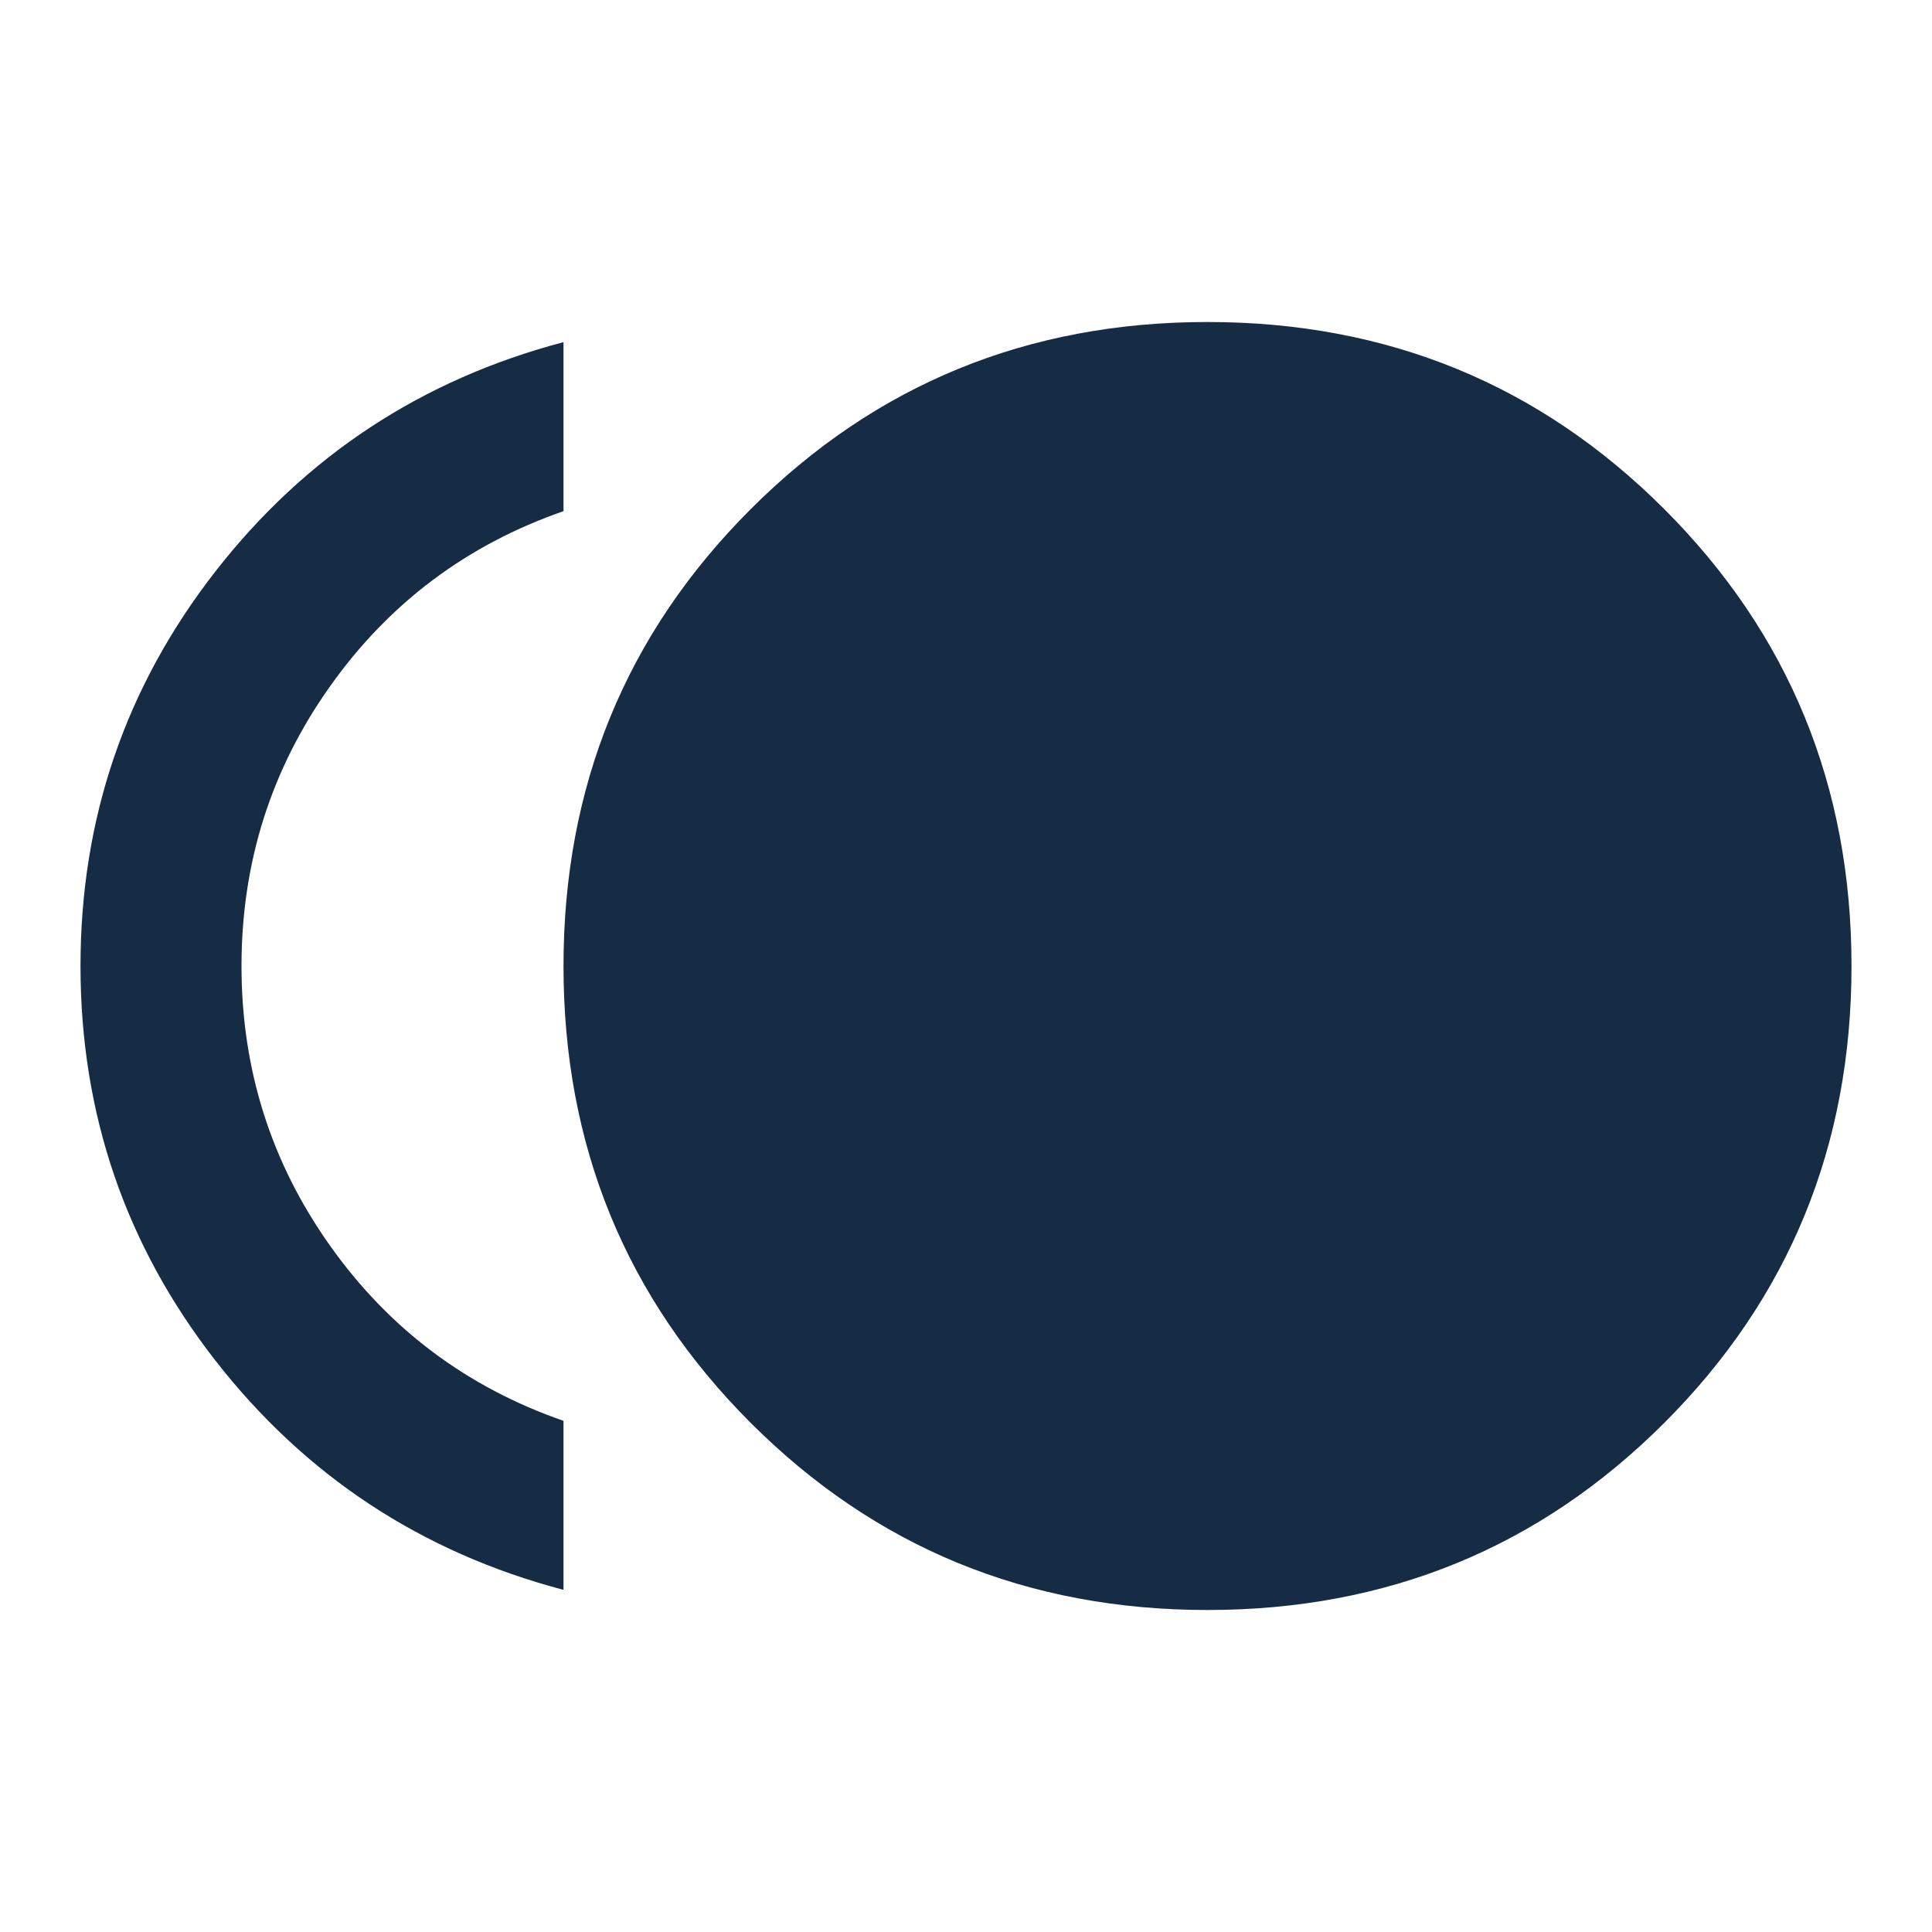 <svg width="33" height="33" viewBox="0 0 33 33" fill="none" xmlns="http://www.w3.org/2000/svg">
<mask id="mask0_10639_12506" style="mask-type:alpha" maskUnits="userSpaceOnUse" x="0" y="0" width="33" height="33">
<rect width="33" height="33" fill="#D9D9D9"/>
</mask>
<g mask="url(#mask0_10639_12506)">
<path d="M20.625 27.5C17.554 27.5 14.953 26.434 12.822 24.303C10.691 22.172 9.625 19.571 9.625 16.5C9.625 13.429 10.691 10.828 12.822 8.697C14.953 6.566 17.554 5.5 20.625 5.5C23.696 5.5 26.297 6.566 28.428 8.697C30.559 10.828 31.625 13.429 31.625 16.5C31.625 19.571 30.559 22.172 28.428 24.303C26.297 26.434 23.696 27.5 20.625 27.5ZM9.625 27.156C7.196 26.515 5.214 25.208 3.678 23.238C2.143 21.267 1.375 19.021 1.375 16.5C1.375 13.979 2.143 11.733 3.678 9.762C5.214 7.792 7.196 6.485 9.625 5.844V8.731C7.975 9.304 6.646 10.301 5.638 11.722C4.629 13.143 4.125 14.735 4.125 16.5C4.125 18.265 4.629 19.857 5.638 21.278C6.646 22.699 7.975 23.696 9.625 24.269V27.156Z" fill="#152C44"/>
</g>
</svg>